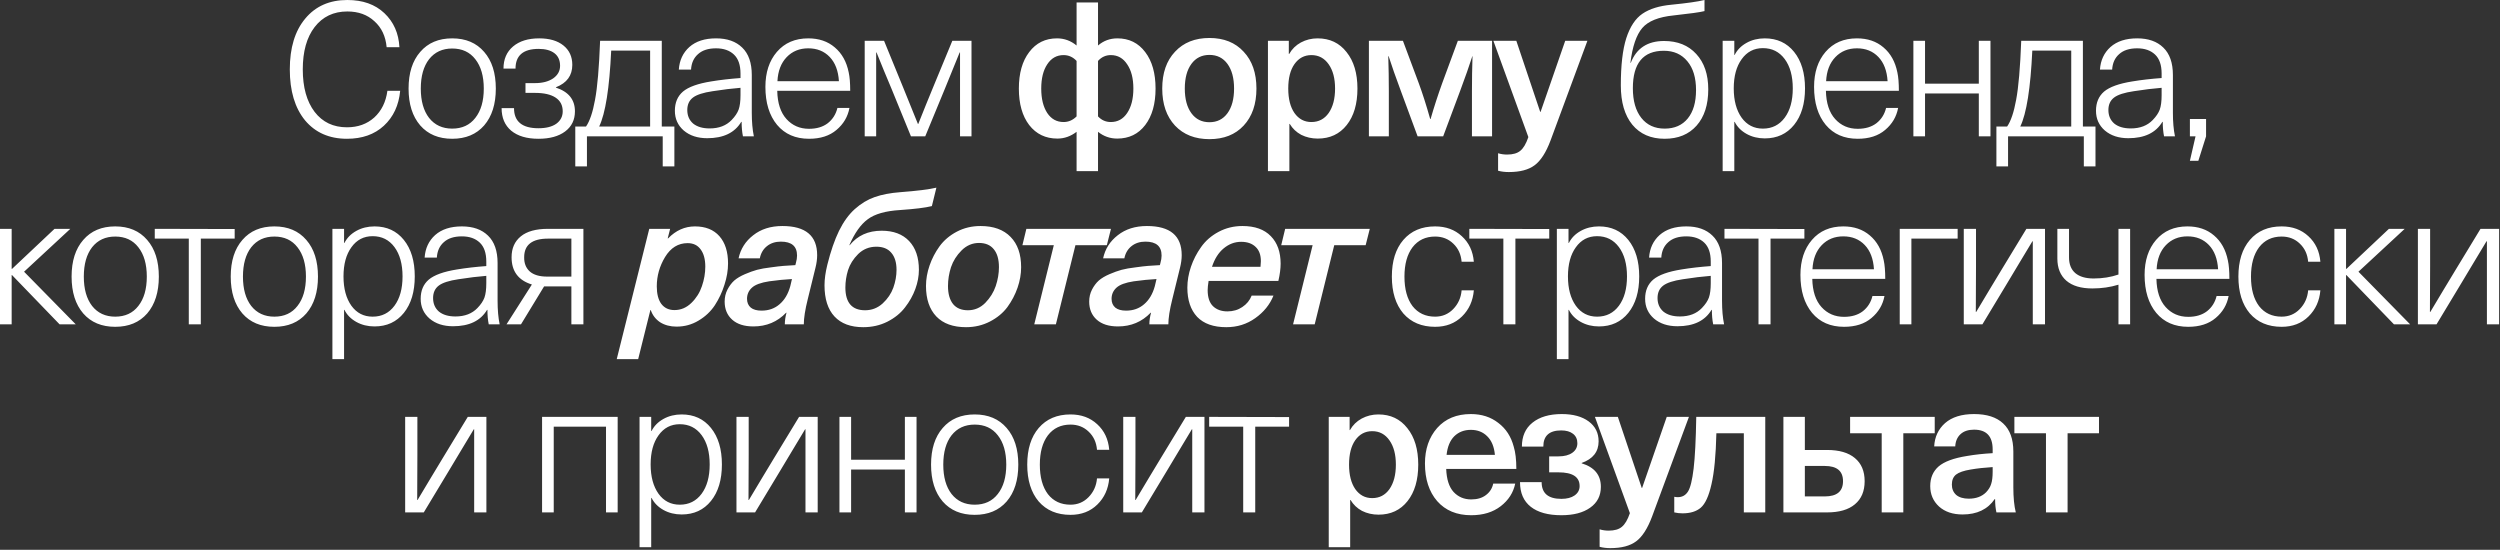 <?xml version="1.0" encoding="UTF-8"?> <svg xmlns="http://www.w3.org/2000/svg" width="1396" height="307" viewBox="0 0 1396 307" fill="none"><rect x="0" y="0" width="1396" height="307" fill="#333333" stroke="none"/><path d="M193.956 -2.5034e-06C202.566 -2.5034e-06 209.461 2.45 214.641 7.35C219.821 12.25 222.621 18.585 223.041 26.355H215.901C215.341 20.265 213.066 15.435 209.076 11.865C205.156 8.225 200.116 6.405 193.956 6.405C186.256 6.405 180.166 9.31 175.686 15.12C171.276 20.86 169.071 28.735 169.071 38.745C169.071 48.755 171.276 56.665 175.686 62.475C180.096 68.215 186.116 71.085 193.746 71.085C199.836 71.085 204.911 69.265 208.971 65.625C213.031 61.915 215.481 56.945 216.321 50.715H223.461C222.691 58.835 219.646 65.345 214.326 70.245C209.076 75.075 202.216 77.49 193.746 77.49C183.876 77.49 176.071 74.06 170.331 67.2C164.661 60.27 161.826 50.785 161.826 38.745C161.826 26.705 164.696 17.255 170.436 10.395C176.176 3.465 184.016 -2.5034e-06 193.956 -2.5034e-06ZM234.656 28.98C238.996 23.94 244.946 21.42 252.506 21.42C260.066 21.42 266.016 23.94 270.356 28.98C274.696 33.95 276.866 40.775 276.866 49.455C276.866 58.135 274.696 64.995 270.356 70.035C266.016 75.005 260.066 77.49 252.506 77.49C244.946 77.49 238.996 75.005 234.656 70.035C230.316 64.995 228.146 58.135 228.146 49.455C228.146 40.775 230.316 33.95 234.656 28.98ZM252.506 27.09C247.046 27.09 242.741 29.085 239.591 33.075C236.511 37.065 234.971 42.525 234.971 49.455C234.971 56.385 236.511 61.845 239.591 65.835C242.741 69.825 247.046 71.82 252.506 71.82C258.036 71.82 262.341 69.825 265.421 65.835C268.571 61.845 270.146 56.385 270.146 49.455C270.146 42.525 268.571 37.065 265.421 33.075C262.341 29.085 258.036 27.09 252.506 27.09ZM301.095 21.42C306.835 21.42 311.35 22.75 314.64 25.41C317.93 28.07 319.575 31.675 319.575 36.225C319.575 42.175 316.53 46.34 310.44 48.72V48.93C317.51 51.24 321.045 55.65 321.045 62.16C321.045 66.92 319.225 70.665 315.585 73.395C311.945 76.125 306.975 77.49 300.675 77.49C294.165 77.49 289.09 75.985 285.45 72.975C281.88 69.965 280.095 65.765 280.095 60.375H287.025C287.025 67.865 291.575 71.61 300.675 71.61C304.945 71.61 308.27 70.77 310.65 69.09C313.03 67.34 314.22 65.03 314.22 62.16C314.22 58.8 312.89 56.245 310.23 54.495C307.57 52.745 303.755 51.87 298.785 51.87H293.43V46.41H298.785C302.915 46.41 306.275 45.535 308.865 43.785C311.455 41.965 312.75 39.62 312.75 36.75C312.75 33.67 311.7 31.325 309.6 29.715C307.5 28.105 304.56 27.3 300.78 27.3C292.17 27.3 287.865 30.975 287.865 38.325H281.145C281.145 33.075 282.93 28.945 286.5 25.935C290.07 22.925 294.935 21.42 301.095 21.42ZM369.537 70.665H376.572V92.925H370.062V76.125H327.747V92.925H321.237V70.665H327.222C329.322 67.655 331.002 62.685 332.262 55.755C333.592 48.755 334.537 37.765 335.097 22.785H369.537V70.665ZM363.027 70.665V28.245H341.292C340.312 49.245 338.072 63.385 334.572 70.665H363.027ZM399.846 21.42C406.076 21.42 410.941 23.135 414.441 26.565C418.011 29.995 419.796 35.105 419.796 41.895V63C419.796 68.04 420.181 72.415 420.951 76.125H414.861C414.371 73.745 414.126 71.05 414.126 68.04H413.916C410.276 74.13 403.941 77.175 394.911 77.175C389.521 77.175 385.146 75.74 381.786 72.87C378.496 70 376.851 66.325 376.851 61.845C376.851 57.295 378.356 53.725 381.366 51.135C384.446 48.545 389.696 46.655 397.116 45.465C402.226 44.625 407.686 43.995 413.496 43.575V41.055C413.496 36.295 412.271 32.76 409.821 30.45C407.371 28.14 404.046 26.985 399.846 26.985C395.506 26.985 392.146 28.07 389.766 30.24C387.386 32.34 386.091 35.21 385.881 38.85H379.056C379.406 33.67 381.366 29.47 384.936 26.25C388.576 23.03 393.546 21.42 399.846 21.42ZM413.496 53.13V49.035C408.946 49.385 403.766 50.015 397.956 50.925C392.706 51.695 389.031 52.885 386.931 54.495C384.831 56.105 383.781 58.415 383.781 61.425C383.781 64.575 384.866 67.095 387.036 68.985C389.276 70.805 392.356 71.715 396.276 71.715C401.456 71.715 405.551 70.14 408.561 66.99C410.451 65.03 411.746 63.105 412.446 61.215C413.146 59.255 413.496 56.56 413.496 53.13ZM451.76 71.925C456.03 71.925 459.53 70.875 462.26 68.775C464.99 66.605 466.775 63.77 467.615 60.27H474.335C473.425 65.17 471.01 69.265 467.09 72.555C463.24 75.845 458.13 77.49 451.76 77.49C444.2 77.49 438.25 74.9 433.91 69.72C429.57 64.47 427.4 57.4 427.4 48.51C427.4 40.46 429.535 33.95 433.805 28.98C438.145 23.94 443.99 21.42 451.34 21.42C457.29 21.42 462.225 23.1 466.145 26.46C470.135 29.82 472.725 34.475 473.915 40.425C474.475 42.945 474.755 46.375 474.755 50.715H434.015C434.155 57.575 435.87 62.825 439.16 66.465C442.45 70.105 446.65 71.925 451.76 71.925ZM463.31 31.815C460.23 28.595 456.24 26.985 451.34 26.985C446.44 26.985 442.415 28.63 439.265 31.92C436.115 35.21 434.4 39.69 434.12 45.36H468.455C468.105 39.55 466.39 35.035 463.31 31.815ZM542.486 22.785V76.125H536.081V29.295H535.871C534.751 32.095 531.986 38.885 527.576 49.665L516.656 76.125H508.676L497.861 49.665C494.921 42.735 492.121 35.945 489.461 29.295H489.251V76.125H482.846V22.785H493.661L504.056 48.195C505.946 52.745 508.781 59.745 512.561 69.195H512.771C513.681 66.885 515.081 63.385 516.971 58.695C518.931 53.935 520.366 50.435 521.276 48.195L531.776 22.785H542.486ZM601.165 1.365H613.135V25.41C616.215 22.75 619.82 21.42 623.95 21.42C630.46 21.42 635.64 23.975 639.49 29.085C643.34 34.125 645.265 40.915 645.265 49.455C645.265 57.995 643.34 64.785 639.49 69.825C635.64 74.865 630.425 77.385 623.845 77.385C619.855 77.385 616.285 76.125 613.135 73.605V95.55H601.165V73.605C597.875 76.125 594.305 77.385 590.455 77.385C583.875 77.385 578.625 74.865 574.705 69.825C570.855 64.785 568.93 57.995 568.93 49.455C568.93 40.915 570.855 34.125 574.705 29.085C578.555 23.975 583.735 21.42 590.245 21.42C594.305 21.42 597.945 22.75 601.165 25.41V1.365ZM593.92 30.765C590.07 30.765 587.025 32.48 584.785 35.91C582.545 39.27 581.425 43.785 581.425 49.455C581.425 55.125 582.545 59.675 584.785 63.105C587.025 66.465 590.07 68.145 593.92 68.145C596.65 68.145 599.065 67.095 601.165 64.995V34.02C599.135 31.85 596.72 30.765 593.92 30.765ZM620.275 30.765C617.475 30.765 615.095 31.85 613.135 34.02V64.995C615.095 67.095 617.475 68.145 620.275 68.145C624.125 68.145 627.17 66.465 629.41 63.105C631.72 59.675 632.875 55.125 632.875 49.455C632.875 43.785 631.72 39.27 629.41 35.91C627.17 32.48 624.125 30.765 620.275 30.765ZM656.132 28.875C660.892 23.765 667.297 21.21 675.347 21.21C683.397 21.21 689.767 23.765 694.457 28.875C699.217 33.915 701.597 40.775 701.597 49.455C701.597 58.135 699.217 65.03 694.457 70.14C689.767 75.18 683.397 77.7 675.347 77.7C667.297 77.7 660.892 75.18 656.132 70.14C651.372 65.03 648.992 58.135 648.992 49.455C648.992 40.775 651.372 33.915 656.132 28.875ZM685.427 35.7C682.977 32.34 679.617 30.66 675.347 30.66C671.077 30.66 667.717 32.34 665.267 35.7C662.817 39.06 661.592 43.645 661.592 49.455C661.592 55.265 662.817 59.85 665.267 63.21C667.717 66.57 671.077 68.25 675.347 68.25C679.617 68.25 682.977 66.57 685.427 63.21C687.877 59.85 689.102 55.265 689.102 49.455C689.102 43.645 687.877 39.06 685.427 35.7ZM735.738 21.42C742.528 21.42 747.918 23.975 751.908 29.085C755.968 34.125 757.998 40.915 757.998 49.455C757.998 57.995 756.003 64.785 752.013 69.825C748.023 74.865 742.633 77.385 735.843 77.385C732.483 77.385 729.403 76.685 726.603 75.285C723.873 73.815 721.738 71.785 720.198 69.195H719.988V95.55H708.018V22.785H719.673V30.135H719.883C721.423 27.405 723.593 25.27 726.393 23.73C729.263 22.19 732.378 21.42 735.738 21.42ZM732.273 30.765C728.353 30.765 725.203 32.445 722.823 35.805C720.513 39.095 719.358 43.645 719.358 49.455C719.358 55.195 720.513 59.745 722.823 63.105C725.203 66.465 728.353 68.145 732.273 68.145C736.333 68.145 739.553 66.465 741.933 63.105C744.313 59.675 745.503 55.125 745.503 49.455C745.503 43.785 744.313 39.27 741.933 35.91C739.553 32.48 736.333 30.765 732.273 30.765ZM833.169 22.785V76.125H821.934V50.925C821.934 44.415 822.039 37.905 822.249 31.395H822.144C820.464 36.645 818.189 43.12 815.319 50.82L805.869 76.125H791.589L782.244 50.82C779.374 43.12 777.099 36.645 775.419 31.395H775.209C775.419 37.905 775.524 44.415 775.524 50.925V76.125H764.394V22.785H783.399L792.219 46.41C794.319 52.08 796.454 58.765 798.624 66.465H798.834C800.794 59.675 802.964 52.99 805.344 46.41L814.059 22.785H833.169ZM874.016 22.785H886.406L865.826 78.435C863.306 85.155 860.331 89.775 856.901 92.295C853.541 94.815 848.746 96.075 842.516 96.075C840.346 96.075 838.351 95.83 836.531 95.34V85.575C838.141 86.065 839.821 86.31 841.571 86.31C844.791 86.31 847.241 85.61 848.921 84.21C850.671 82.81 852.176 80.255 853.436 76.545L833.906 22.785H846.716L860.051 62.475H860.261L874.016 22.785ZM951.794 -2.5034e-06V6.195C949.344 6.825 943.604 7.63 934.574 8.61C926.174 9.45 920.329 11.795 917.039 15.645C913.749 19.495 911.544 25.97 910.424 35.07H910.634C913.784 26.95 919.979 22.89 929.219 22.89C936.779 22.89 942.764 25.305 947.174 30.135C951.654 34.965 953.894 41.545 953.894 49.875C953.894 58.485 951.724 65.24 947.384 70.14C943.044 75.04 937.094 77.49 929.534 77.49C921.834 77.49 915.814 74.865 911.474 69.615C907.204 64.365 905.069 57.05 905.069 47.67C905.069 36.47 906.084 27.685 908.114 21.315C910.214 14.875 913.224 10.325 917.144 7.665C921.134 4.935 926.559 3.255 933.419 2.625C941.959 1.785 948.084 0.91 951.794 -2.5034e-06ZM929.114 28.35C917.564 28.35 911.789 35.315 911.789 49.245C911.789 56.315 913.364 61.845 916.514 65.835C919.664 69.825 924.004 71.82 929.534 71.82C935.064 71.82 939.369 69.93 942.449 66.15C945.529 62.37 947.069 57.085 947.069 50.295C947.069 43.435 945.459 38.08 942.239 34.23C939.019 30.31 934.644 28.35 929.114 28.35ZM985.449 21.42C992.309 21.42 997.769 23.94 1001.83 28.98C1005.89 34.02 1007.92 40.81 1007.92 49.35C1007.92 57.89 1005.89 64.68 1001.83 69.72C997.769 74.76 992.309 77.28 985.449 77.28C981.669 77.28 978.274 76.44 975.264 74.76C972.254 73.08 970.049 70.84 968.649 68.04H968.439V95.55H961.929V22.785H968.439V30.66H968.649C970.049 27.86 972.254 25.62 975.264 23.94C978.274 22.26 981.669 21.42 985.449 21.42ZM984.399 26.88C979.429 26.88 975.474 28.945 972.534 33.075C969.594 37.135 968.124 42.56 968.124 49.35C968.124 56.14 969.594 61.6 972.534 65.73C975.474 69.79 979.429 71.82 984.399 71.82C989.509 71.82 993.569 69.79 996.579 65.73C999.589 61.67 1001.09 56.21 1001.09 49.35C1001.09 42.49 999.589 37.03 996.579 32.97C993.569 28.91 989.509 26.88 984.399 26.88ZM1037.34 71.925C1041.61 71.925 1045.11 70.875 1047.84 68.775C1050.57 66.605 1052.35 63.77 1053.19 60.27H1059.91C1059 65.17 1056.59 69.265 1052.67 72.555C1048.82 75.845 1043.71 77.49 1037.34 77.49C1029.78 77.49 1023.83 74.9 1019.49 69.72C1015.15 64.47 1012.98 57.4 1012.98 48.51C1012.98 40.46 1015.11 33.95 1019.38 28.98C1023.72 23.94 1029.57 21.42 1036.92 21.42C1042.87 21.42 1047.8 23.1 1051.72 26.46C1055.71 29.82 1058.3 34.475 1059.49 40.425C1060.05 42.945 1060.33 46.375 1060.33 50.715H1019.59C1019.73 57.575 1021.45 62.825 1024.74 66.465C1028.03 70.105 1032.23 71.925 1037.34 71.925ZM1048.89 31.815C1045.81 28.595 1041.82 26.985 1036.92 26.985C1032.02 26.985 1027.99 28.63 1024.84 31.92C1021.69 35.21 1019.98 39.69 1019.7 45.36H1054.03C1053.68 39.55 1051.97 35.035 1048.89 31.815ZM1111.48 22.785V76.125H1104.97V52.185H1074.94V76.125H1068.43V22.785H1074.94V46.725H1104.97V22.785H1111.48ZM1163.09 70.665H1170.12V92.925H1163.61V76.125H1121.3V92.925H1114.79V70.665H1120.77C1122.87 67.655 1124.55 62.685 1125.81 55.755C1127.14 48.755 1128.09 37.765 1128.65 22.785H1163.09V70.665ZM1156.58 70.665V28.245H1134.84C1133.86 49.245 1131.62 63.385 1128.12 70.665H1156.58ZM1193.4 21.42C1199.63 21.42 1204.49 23.135 1207.99 26.565C1211.56 29.995 1213.35 35.105 1213.35 41.895V63C1213.35 68.04 1213.73 72.415 1214.5 76.125H1208.41C1207.92 73.745 1207.68 71.05 1207.68 68.04H1207.47C1203.83 74.13 1197.49 77.175 1188.46 77.175C1183.07 77.175 1178.7 75.74 1175.34 72.87C1172.05 70 1170.4 66.325 1170.4 61.845C1170.4 57.295 1171.91 53.725 1174.92 51.135C1178 48.545 1183.25 46.655 1190.67 45.465C1195.78 44.625 1201.24 43.995 1207.05 43.575V41.055C1207.05 36.295 1205.82 32.76 1203.37 30.45C1200.92 28.14 1197.6 26.985 1193.4 26.985C1189.06 26.985 1185.7 28.07 1183.32 30.24C1180.94 32.34 1179.64 35.21 1179.43 38.85H1172.61C1172.96 33.67 1174.92 29.47 1178.49 26.25C1182.13 23.03 1187.1 21.42 1193.4 21.42ZM1207.05 53.13V49.035C1202.5 49.385 1197.32 50.015 1191.51 50.925C1186.26 51.695 1182.58 52.885 1180.48 54.495C1178.38 56.105 1177.33 58.415 1177.33 61.425C1177.33 64.575 1178.42 67.095 1180.59 68.985C1182.83 70.805 1185.91 71.715 1189.83 71.715C1195.01 71.715 1199.1 70.14 1202.11 66.99C1204 65.03 1205.3 63.105 1206 61.215C1206.7 59.255 1207.05 56.56 1207.05 53.13ZM1231.87 66.465V76.125L1227.56 89.775H1222.84L1225.99 76.125H1222.84V66.465H1231.87ZM13.44 151.725L42.315 181.125H33.285L6.72 153.615H6.51V181.125H0V127.785H6.51V150.15H6.72L30.45 127.785H39.27L13.44 151.725ZM46.486 133.98C50.826 128.94 56.776 126.42 64.336 126.42C71.896 126.42 77.846 128.94 82.186 133.98C86.526 138.95 88.696 145.775 88.696 154.455C88.696 163.135 86.526 169.995 82.186 175.035C77.846 180.005 71.896 182.49 64.336 182.49C56.776 182.49 50.826 180.005 46.486 175.035C42.146 169.995 39.976 163.135 39.976 154.455C39.976 145.775 42.146 138.95 46.486 133.98ZM64.336 132.09C58.876 132.09 54.571 134.085 51.421 138.075C48.341 142.065 46.801 147.525 46.801 154.455C46.801 161.385 48.341 166.845 51.421 170.835C54.571 174.825 58.876 176.82 64.336 176.82C69.866 176.82 74.171 174.825 77.251 170.835C80.401 166.845 81.976 161.385 81.976 154.455C81.976 147.525 80.401 142.065 77.251 138.075C74.171 134.085 69.866 132.09 64.336 132.09ZM131.043 127.89V133.245H112.143V181.125H105.423V133.245H86.418V127.785L131.043 127.89ZM135.347 133.98C139.687 128.94 145.637 126.42 153.197 126.42C160.757 126.42 166.707 128.94 171.047 133.98C175.387 138.95 177.557 145.775 177.557 154.455C177.557 163.135 175.387 169.995 171.047 175.035C166.707 180.005 160.757 182.49 153.197 182.49C145.637 182.49 139.687 180.005 135.347 175.035C131.007 169.995 128.837 163.135 128.837 154.455C128.837 145.775 131.007 138.95 135.347 133.98ZM153.197 132.09C147.737 132.09 143.432 134.085 140.282 138.075C137.202 142.065 135.662 147.525 135.662 154.455C135.662 161.385 137.202 166.845 140.282 170.835C143.432 174.825 147.737 176.82 153.197 176.82C158.727 176.82 163.032 174.825 166.112 170.835C169.262 166.845 170.837 161.385 170.837 154.455C170.837 147.525 169.262 142.065 166.112 138.075C163.032 134.085 158.727 132.09 153.197 132.09ZM209.136 126.42C215.996 126.42 221.456 128.94 225.516 133.98C229.576 139.02 231.606 145.81 231.606 154.35C231.606 162.89 229.576 169.68 225.516 174.72C221.456 179.76 215.996 182.28 209.136 182.28C205.356 182.28 201.961 181.44 198.951 179.76C195.941 178.08 193.736 175.84 192.336 173.04H192.126V200.55H185.616V127.785H192.126V135.66H192.336C193.736 132.86 195.941 130.62 198.951 128.94C201.961 127.26 205.356 126.42 209.136 126.42ZM208.086 131.88C203.116 131.88 199.161 133.945 196.221 138.075C193.281 142.135 191.811 147.56 191.811 154.35C191.811 161.14 193.281 166.6 196.221 170.73C199.161 174.79 203.116 176.82 208.086 176.82C213.196 176.82 217.256 174.79 220.266 170.73C223.276 166.67 224.781 161.21 224.781 154.35C224.781 147.49 223.276 142.03 220.266 137.97C217.256 133.91 213.196 131.88 208.086 131.88ZM257.901 126.42C264.131 126.42 268.996 128.135 272.496 131.565C276.066 134.995 277.851 140.105 277.851 146.895V168C277.851 173.04 278.236 177.415 279.006 181.125H272.916C272.426 178.745 272.181 176.05 272.181 173.04H271.971C268.331 179.13 261.996 182.175 252.966 182.175C247.576 182.175 243.201 180.74 239.841 177.87C236.551 175 234.906 171.325 234.906 166.845C234.906 162.295 236.411 158.725 239.421 156.135C242.501 153.545 247.751 151.655 255.171 150.465C260.281 149.625 265.741 148.995 271.551 148.575V146.055C271.551 141.295 270.326 137.76 267.876 135.45C265.426 133.14 262.101 131.985 257.901 131.985C253.561 131.985 250.201 133.07 247.821 135.24C245.441 137.34 244.146 140.21 243.936 143.85H237.111C237.461 138.67 239.421 134.47 242.991 131.25C246.631 128.03 251.601 126.42 257.901 126.42ZM271.551 158.13V154.035C267.001 154.385 261.821 155.015 256.011 155.925C250.761 156.695 247.086 157.885 244.986 159.495C242.886 161.105 241.836 163.415 241.836 166.425C241.836 169.575 242.921 172.095 245.091 173.985C247.331 175.805 250.411 176.715 254.331 176.715C259.511 176.715 263.606 175.14 266.616 171.99C268.506 170.03 269.801 168.105 270.501 166.215C271.201 164.255 271.551 161.56 271.551 158.13ZM305.93 127.785H325.775V181.125H319.055V159.915H303.83L290.915 181.125H282.83L297.005 158.865C289.445 156.555 285.665 151.48 285.665 143.64C285.665 138.67 287.38 134.785 290.81 131.985C294.24 129.185 299.28 127.785 305.93 127.785ZM319.055 154.455V133.245H306.035C297.145 133.245 292.7 136.71 292.7 143.64C292.63 146.93 293.645 149.555 295.745 151.515C297.915 153.475 301.17 154.455 305.51 154.455H319.055ZM388.062 126.42C393.942 126.42 398.492 128.24 401.712 131.88C404.932 135.52 406.542 140.595 406.542 147.105C406.542 150.955 405.877 154.91 404.547 158.97C403.287 163.03 401.502 166.845 399.192 170.415C396.882 173.915 393.837 176.785 390.057 179.025C386.347 181.265 382.252 182.385 377.772 182.385C374.272 182.385 371.227 181.58 368.637 179.97C366.117 178.29 364.367 176.015 363.387 173.145H363.177L356.352 200.55H344.382L362.547 127.785H374.202L372.837 133.14H373.047C377.387 128.66 382.392 126.42 388.062 126.42ZM383.967 135.765C378.717 135.765 374.517 138.355 371.367 143.535C368.287 148.645 366.747 154.105 366.747 159.915C366.747 164.115 367.587 167.37 369.267 169.68C371.017 171.99 373.467 173.145 376.617 173.145C380.187 173.145 383.337 171.815 386.067 169.155C388.797 166.495 390.757 163.38 391.947 159.81C393.207 156.17 393.837 152.53 393.837 148.89C393.837 144.76 392.962 141.54 391.212 139.23C389.532 136.92 387.117 135.765 383.967 135.765ZM436.878 126.21C449.828 126.21 456.303 131.635 456.303 142.485C456.303 144.655 455.988 147 455.358 149.52L451.053 167.055C449.583 172.935 448.848 177.625 448.848 181.125H438.243C438.243 179.025 438.558 176.855 439.188 174.615H438.978C434.078 179.725 427.988 182.28 420.708 182.28C415.598 182.28 411.643 181.02 408.843 178.5C406.043 175.98 404.643 172.62 404.643 168.42C404.643 165.97 405.168 163.73 406.218 161.7C407.268 159.67 408.528 157.99 409.998 156.66C411.538 155.33 413.533 154.14 415.983 153.09C418.433 152.04 420.673 151.235 422.703 150.675C424.803 150.115 427.358 149.66 430.368 149.31C433.378 148.89 435.758 148.61 437.508 148.47C439.328 148.33 441.533 148.19 444.123 148.05L444.438 146.79C444.858 145.32 445.068 143.955 445.068 142.695C445.068 137.515 442.058 134.925 436.038 134.925C432.958 134.925 430.368 135.765 428.268 137.445C426.168 139.125 424.838 141.4 424.278 144.27H412.413C413.533 139.02 416.263 134.715 420.603 131.355C424.943 127.925 430.368 126.21 436.878 126.21ZM441.288 159.81L442.233 155.82C438.313 156.03 434.078 156.45 429.528 157.08C424.908 157.78 421.688 158.97 419.868 160.65C418.048 162.33 417.138 164.395 417.138 166.845C417.138 168.945 417.838 170.59 419.238 171.78C420.638 172.9 422.633 173.46 425.223 173.46C429.213 173.46 432.573 172.27 435.303 169.89C438.103 167.51 440.098 164.15 441.288 159.81ZM522.88 104.79L520.36 115.08C516.72 115.99 510.805 116.725 502.615 117.285C494.495 117.775 488.475 119.49 484.555 122.43C480.635 125.3 477.205 130.13 474.265 136.92H474.475C478.815 131.53 484.765 128.835 492.325 128.835C498.905 128.835 504.015 130.76 507.655 134.61C511.295 138.46 513.115 143.815 513.115 150.675C513.115 154.175 512.45 157.745 511.12 161.385C509.79 165.025 507.865 168.455 505.345 171.675C502.895 174.895 499.605 177.555 495.475 179.655C491.415 181.685 486.935 182.7 482.035 182.7C475.035 182.7 469.68 180.705 465.97 176.715C462.26 172.725 460.405 166.915 460.405 159.285C460.405 155.925 460.93 152.11 461.98 147.84C463.87 140.28 466.04 133.98 468.49 128.94C471.01 123.83 473.95 119.77 477.31 116.76C480.74 113.68 484.45 111.44 488.44 110.04C492.43 108.64 497.19 107.73 502.72 107.31C512.03 106.61 518.75 105.77 522.88 104.79ZM489.385 137.76C485.395 137.76 482 139.125 479.2 141.855C476.47 144.585 474.58 147.595 473.53 150.885C472.55 154.105 472.06 157.325 472.06 160.545C472.06 169.015 475.735 173.25 483.085 173.25C486.795 173.25 490.05 171.99 492.85 169.47C495.65 166.88 497.645 163.94 498.835 160.65C500.025 157.29 500.62 153.965 500.62 150.675C500.62 146.545 499.64 143.36 497.68 141.12C495.79 138.88 493.025 137.76 489.385 137.76ZM547.521 126.21C554.801 126.21 560.401 128.24 564.321 132.3C568.241 136.29 570.201 141.925 570.201 149.205C570.201 152.985 569.536 156.8 568.206 160.65C566.876 164.5 564.986 168.105 562.536 171.465C560.086 174.755 556.831 177.45 552.771 179.55C548.711 181.65 544.266 182.7 539.436 182.7C532.226 182.7 526.696 180.705 522.846 176.715C518.996 172.655 517.071 166.985 517.071 159.705C517.071 155.925 517.736 152.11 519.066 148.26C520.396 144.41 522.251 140.84 524.631 137.55C527.081 134.19 530.301 131.46 534.291 129.36C538.281 127.26 542.691 126.21 547.521 126.21ZM546.681 135.66C542.971 135.66 539.716 137.06 536.916 139.86C534.186 142.59 532.226 145.705 531.036 149.205C529.916 152.705 529.356 156.205 529.356 159.705C529.356 164.045 530.301 167.405 532.191 169.785C534.081 172.095 536.846 173.25 540.486 173.25C544.196 173.25 547.416 171.885 550.146 169.155C552.876 166.355 554.836 163.205 556.026 159.705C557.216 156.135 557.811 152.635 557.811 149.205C557.811 144.865 556.866 141.54 554.976 139.23C553.086 136.85 550.321 135.66 546.681 135.66ZM620.368 127.785L618.058 136.92H600.523L589.603 181.125H577.528L588.448 136.92H570.913L573.118 127.785H620.368ZM640.439 126.21C653.389 126.21 659.864 131.635 659.864 142.485C659.864 144.655 659.549 147 658.919 149.52L654.614 167.055C653.144 172.935 652.409 177.625 652.409 181.125H641.804C641.804 179.025 642.119 176.855 642.749 174.615H642.539C637.639 179.725 631.549 182.28 624.269 182.28C619.159 182.28 615.204 181.02 612.404 178.5C609.604 175.98 608.204 172.62 608.204 168.42C608.204 165.97 608.729 163.73 609.779 161.7C610.829 159.67 612.089 157.99 613.559 156.66C615.099 155.33 617.094 154.14 619.544 153.09C621.994 152.04 624.234 151.235 626.264 150.675C628.364 150.115 630.919 149.66 633.929 149.31C636.939 148.89 639.319 148.61 641.069 148.47C642.889 148.33 645.094 148.19 647.684 148.05L647.999 146.79C648.419 145.32 648.629 143.955 648.629 142.695C648.629 137.515 645.619 134.925 639.599 134.925C636.519 134.925 633.929 135.765 631.829 137.445C629.729 139.125 628.399 141.4 627.839 144.27H615.974C617.094 139.02 619.824 134.715 624.164 131.355C628.504 127.925 633.929 126.21 640.439 126.21ZM644.849 159.81L645.794 155.82C641.874 156.03 637.639 156.45 633.089 157.08C628.469 157.78 625.249 158.97 623.429 160.65C621.609 162.33 620.699 164.395 620.699 166.845C620.699 168.945 621.399 170.59 622.799 171.78C624.199 172.9 626.194 173.46 628.784 173.46C632.774 173.46 636.134 172.27 638.864 169.89C641.664 167.51 643.659 164.15 644.849 159.81ZM713.84 156.87H674.885C674.535 158.97 674.36 160.685 674.36 162.015C674.36 166.005 675.34 168.98 677.3 170.94C679.33 172.9 682.025 173.88 685.385 173.88C688.535 173.88 691.3 173.075 693.68 171.465C696.13 169.855 697.88 167.72 698.93 165.06H711.11C709.08 170.1 705.685 174.3 700.925 177.66C696.235 181.02 690.845 182.7 684.755 182.7C677.615 182.7 672.19 180.775 668.48 176.925C664.84 173.005 663.02 167.58 663.02 160.65C663.02 156.8 663.685 152.915 665.015 148.995C666.345 145.075 668.235 141.4 670.685 137.97C673.135 134.47 676.39 131.635 680.45 129.465C684.51 127.295 688.955 126.21 693.785 126.21C700.715 126.21 706 128.1 709.64 131.88C713.28 135.59 715.1 140.7 715.1 147.21C715.1 150.01 714.68 153.23 713.84 156.87ZM693.05 135.03C689.48 135.03 686.225 136.255 683.285 138.705C680.415 141.085 678.245 144.515 676.775 148.995H703.865C704.005 147.455 704.075 146.405 704.075 145.845C704.075 142.345 703.095 139.685 701.135 137.865C699.175 135.975 696.48 135.03 693.05 135.03ZM764.887 127.785L762.577 136.92H745.042L734.122 181.125H722.047L732.967 136.92H715.432L717.637 127.785H764.887ZM801.362 126.42C807.382 126.42 812.352 128.24 816.272 131.88C820.262 135.52 822.502 140.28 822.992 146.16H816.167C815.817 142.03 814.277 138.67 811.547 136.08C808.817 133.42 805.422 132.09 801.362 132.09C796.042 132.09 791.842 134.085 788.762 138.075C785.752 142.065 784.247 147.525 784.247 154.455C784.247 161.455 785.752 166.95 788.762 170.94C791.842 174.86 796.042 176.82 801.362 176.82C805.352 176.82 808.712 175.42 811.442 172.62C814.242 169.75 815.817 166.25 816.167 162.12H822.992C822.502 168 820.297 172.865 816.377 176.715C812.457 180.565 807.452 182.49 801.362 182.49C793.872 182.49 787.957 180.005 783.617 175.035C779.347 169.995 777.212 163.135 777.212 154.455C777.212 145.775 779.347 138.95 783.617 133.98C787.957 128.94 793.872 126.42 801.362 126.42ZM865.099 127.89V133.245H846.199V181.125H839.479V133.245H820.474V127.785L865.099 127.89ZM892.867 126.42C899.727 126.42 905.187 128.94 909.247 133.98C913.307 139.02 915.337 145.81 915.337 154.35C915.337 162.89 913.307 169.68 909.247 174.72C905.187 179.76 899.727 182.28 892.867 182.28C889.087 182.28 885.692 181.44 882.682 179.76C879.672 178.08 877.467 175.84 876.067 173.04H875.857V200.55H869.347V127.785H875.857V135.66H876.067C877.467 132.86 879.672 130.62 882.682 128.94C885.692 127.26 889.087 126.42 892.867 126.42ZM891.817 131.88C886.847 131.88 882.892 133.945 879.952 138.075C877.012 142.135 875.542 147.56 875.542 154.35C875.542 161.14 877.012 166.6 879.952 170.73C882.892 174.79 886.847 176.82 891.817 176.82C896.927 176.82 900.987 174.79 903.997 170.73C907.007 166.67 908.512 161.21 908.512 154.35C908.512 147.49 907.007 142.03 903.997 137.97C900.987 133.91 896.927 131.88 891.817 131.88ZM941.632 126.42C947.862 126.42 952.727 128.135 956.227 131.565C959.797 134.995 961.582 140.105 961.582 146.895V168C961.582 173.04 961.967 177.415 962.737 181.125H956.647C956.157 178.745 955.912 176.05 955.912 173.04H955.702C952.062 179.13 945.727 182.175 936.697 182.175C931.307 182.175 926.932 180.74 923.572 177.87C920.282 175 918.637 171.325 918.637 166.845C918.637 162.295 920.142 158.725 923.152 156.135C926.232 153.545 931.482 151.655 938.902 150.465C944.012 149.625 949.472 148.995 955.282 148.575V146.055C955.282 141.295 954.057 137.76 951.607 135.45C949.157 133.14 945.832 131.985 941.632 131.985C937.292 131.985 933.932 133.07 931.552 135.24C929.172 137.34 927.877 140.21 927.667 143.85H920.842C921.192 138.67 923.152 134.47 926.722 131.25C930.362 128.03 935.332 126.42 941.632 126.42ZM955.282 158.13V154.035C950.732 154.385 945.552 155.015 939.742 155.925C934.492 156.695 930.817 157.885 928.717 159.495C926.617 161.105 925.567 163.415 925.567 166.425C925.567 169.575 926.652 172.095 928.822 173.985C931.062 175.805 934.142 176.715 938.062 176.715C943.242 176.715 947.337 175.14 950.347 171.99C952.237 170.03 953.532 168.105 954.232 166.215C954.932 164.255 955.282 161.56 955.282 158.13ZM1007.57 127.89V133.245H988.667V181.125H981.947V133.245H962.942V127.785L1007.57 127.89ZM1029.72 176.925C1033.99 176.925 1037.49 175.875 1040.22 173.775C1042.95 171.605 1044.74 168.77 1045.58 165.27H1052.3C1051.39 170.17 1048.97 174.265 1045.05 177.555C1041.2 180.845 1036.09 182.49 1029.72 182.49C1022.16 182.49 1016.21 179.9 1011.87 174.72C1007.53 169.47 1005.36 162.4 1005.36 153.51C1005.36 145.46 1007.5 138.95 1011.77 133.98C1016.11 128.94 1021.95 126.42 1029.3 126.42C1035.25 126.42 1040.19 128.1 1044.11 131.46C1048.1 134.82 1050.69 139.475 1051.88 145.425C1052.44 147.945 1052.72 151.375 1052.72 155.715H1011.98C1012.12 162.575 1013.83 167.825 1017.12 171.465C1020.41 175.105 1024.61 176.925 1029.72 176.925ZM1041.27 136.815C1038.19 133.595 1034.2 131.985 1029.3 131.985C1024.4 131.985 1020.38 133.63 1017.23 136.92C1014.08 140.21 1012.36 144.69 1012.08 150.36H1046.42C1046.07 144.55 1044.35 140.035 1041.27 136.815ZM1093.15 127.785V133.245H1067.32V181.125H1060.81V127.785H1093.15ZM1141.93 127.785V181.125H1135.11V134.715H1134.9C1133.22 137.585 1130.73 141.715 1127.44 147.105C1124.22 152.425 1122.02 156.1 1120.83 158.13L1106.97 181.125H1096.57V127.785H1103.4V148.68C1103.4 160.02 1103.36 168.525 1103.29 174.195H1103.5C1105.18 171.325 1107.63 167.23 1110.85 161.91C1114.14 156.52 1116.38 152.81 1117.57 150.78L1131.54 127.785H1141.93ZM1189.46 127.785V181.125H1182.95V158.97C1178.4 160.37 1173.54 161.07 1168.36 161.07C1162.06 161.07 1157.23 159.635 1153.87 156.765C1150.51 153.825 1148.83 149.695 1148.83 144.375V127.785H1155.34V143.745C1155.34 147.525 1156.49 150.43 1158.8 152.46C1161.18 154.49 1164.61 155.505 1169.09 155.505C1174.06 155.505 1178.68 154.77 1182.95 153.3V127.785H1189.46ZM1221.9 176.925C1226.17 176.925 1229.67 175.875 1232.4 173.775C1235.13 171.605 1236.91 168.77 1237.75 165.27H1244.47C1243.56 170.17 1241.15 174.265 1237.23 177.555C1233.38 180.845 1228.27 182.49 1221.9 182.49C1214.34 182.49 1208.39 179.9 1204.05 174.72C1199.71 169.47 1197.54 162.4 1197.54 153.51C1197.54 145.46 1199.67 138.95 1203.94 133.98C1208.28 128.94 1214.13 126.42 1221.48 126.42C1227.43 126.42 1232.36 128.1 1236.28 131.46C1240.27 134.82 1242.86 139.475 1244.05 145.425C1244.61 147.945 1244.89 151.375 1244.89 155.715H1204.15C1204.29 162.575 1206.01 167.825 1209.3 171.465C1212.59 175.105 1216.79 176.925 1221.9 176.925ZM1233.45 136.815C1230.37 133.595 1226.38 131.985 1221.48 131.985C1216.58 131.985 1212.55 133.63 1209.4 136.92C1206.25 140.21 1204.54 144.69 1204.26 150.36H1238.59C1238.24 144.55 1236.53 140.035 1233.45 136.815ZM1274.07 126.42C1280.09 126.42 1285.06 128.24 1288.98 131.88C1292.97 135.52 1295.21 140.28 1295.7 146.16H1288.87C1288.52 142.03 1286.98 138.67 1284.25 136.08C1281.52 133.42 1278.13 132.09 1274.07 132.09C1268.75 132.09 1264.55 134.085 1261.47 138.075C1258.46 142.065 1256.95 147.525 1256.95 154.455C1256.95 161.455 1258.46 166.95 1261.47 170.94C1264.55 174.86 1268.75 176.82 1274.07 176.82C1278.06 176.82 1281.42 175.42 1284.15 172.62C1286.95 169.75 1288.52 166.25 1288.87 162.12H1295.7C1295.21 168 1293 172.865 1289.08 176.715C1285.16 180.565 1280.16 182.49 1274.07 182.49C1266.58 182.49 1260.66 180.005 1256.32 175.035C1252.05 169.995 1249.92 163.135 1249.92 154.455C1249.92 145.775 1252.05 138.95 1256.32 133.98C1260.66 128.94 1266.58 126.42 1274.07 126.42ZM1316.96 151.725L1345.83 181.125H1336.8L1310.24 153.615H1310.03V181.125H1303.52V127.785H1310.03V150.15H1310.24L1333.97 127.785H1342.79L1316.96 151.725ZM1395.51 127.785V181.125H1388.69V134.715H1388.48C1386.8 137.585 1384.31 141.715 1381.02 147.105C1377.8 152.425 1375.6 156.1 1374.41 158.13L1360.55 181.125H1350.15V127.785H1356.98V148.68C1356.98 160.02 1356.94 168.525 1356.87 174.195H1357.08C1358.76 171.325 1361.21 167.23 1364.43 161.91C1367.72 156.52 1369.96 152.81 1371.15 150.78L1385.12 127.785H1395.51ZM271.602 232.785V286.125H264.777V239.715H264.567C262.887 242.585 260.402 246.715 257.112 252.105C253.892 257.425 251.687 261.1 250.497 263.13L236.637 286.125H226.242V232.785H233.067V253.68C233.067 265.02 233.032 273.525 232.962 279.195H233.172C234.852 276.325 237.302 272.23 240.522 266.91C243.812 261.52 246.052 257.81 247.242 255.78L261.207 232.785H271.602ZM344.905 232.785V286.125H338.395V238.245H309.205V286.125H302.695V232.785H344.905ZM380.643 231.42C387.503 231.42 392.963 233.94 397.023 238.98C401.083 244.02 403.113 250.81 403.113 259.35C403.113 267.89 401.083 274.68 397.023 279.72C392.963 284.76 387.503 287.28 380.643 287.28C376.863 287.28 373.468 286.44 370.458 284.76C367.448 283.08 365.243 280.84 363.843 278.04H363.633V305.55H357.123V232.785H363.633V240.66H363.843C365.243 237.86 367.448 235.62 370.458 233.94C373.468 232.26 376.863 231.42 380.643 231.42ZM379.593 236.88C374.623 236.88 370.668 238.945 367.728 243.075C364.788 247.135 363.318 252.56 363.318 259.35C363.318 266.14 364.788 271.6 367.728 275.73C370.668 279.79 374.623 281.82 379.593 281.82C384.703 281.82 388.763 279.79 391.773 275.73C394.783 271.67 396.288 266.21 396.288 259.35C396.288 252.49 394.783 247.03 391.773 242.97C388.763 238.91 384.703 236.88 379.593 236.88ZM456.603 232.785V286.125H449.778V239.715H449.568C447.888 242.585 445.403 246.715 442.113 252.105C438.893 257.425 436.688 261.1 435.498 263.13L421.638 286.125H411.243V232.785H418.068V253.68C418.068 265.02 418.033 273.525 417.963 279.195H418.173C419.853 276.325 422.303 272.23 425.523 266.91C428.813 261.52 431.053 257.81 432.243 255.78L446.208 232.785H456.603ZM511.797 232.785V286.125H505.287V262.185H475.257V286.125H468.747V232.785H475.257V256.725H505.287V232.785H511.797ZM526.41 238.98C530.75 233.94 536.7 231.42 544.26 231.42C551.82 231.42 557.77 233.94 562.11 238.98C566.45 243.95 568.62 250.775 568.62 259.455C568.62 268.135 566.45 274.995 562.11 280.035C557.77 285.005 551.82 287.49 544.26 287.49C536.7 287.49 530.75 285.005 526.41 280.035C522.07 274.995 519.9 268.135 519.9 259.455C519.9 250.775 522.07 243.95 526.41 238.98ZM544.26 237.09C538.8 237.09 534.495 239.085 531.345 243.075C528.265 247.065 526.725 252.525 526.725 259.455C526.725 266.385 528.265 271.845 531.345 275.835C534.495 279.825 538.8 281.82 544.26 281.82C549.79 281.82 554.095 279.825 557.175 275.835C560.325 271.845 561.9 266.385 561.9 259.455C561.9 252.525 560.325 247.065 557.175 243.075C554.095 239.085 549.79 237.09 544.26 237.09ZM597.76 231.42C603.78 231.42 608.75 233.24 612.67 236.88C616.66 240.52 618.9 245.28 619.39 251.16H612.565C612.215 247.03 610.675 243.67 607.945 241.08C605.215 238.42 601.82 237.09 597.76 237.09C592.44 237.09 588.24 239.085 585.16 243.075C582.15 247.065 580.645 252.525 580.645 259.455C580.645 266.455 582.15 271.95 585.16 275.94C588.24 279.86 592.44 281.82 597.76 281.82C601.75 281.82 605.11 280.42 607.84 277.62C610.64 274.75 612.215 271.25 612.565 267.12H619.39C618.9 273 616.695 277.865 612.775 281.715C608.855 285.565 603.85 287.49 597.76 287.49C590.27 287.49 584.355 285.005 580.015 280.035C575.745 274.995 573.61 268.135 573.61 259.455C573.61 250.775 575.745 243.95 580.015 238.98C584.355 233.94 590.27 231.42 597.76 231.42ZM672.571 232.785V286.125H665.746V239.715H665.536C663.856 242.585 661.371 246.715 658.081 252.105C654.861 257.425 652.656 261.1 651.466 263.13L637.606 286.125H627.211V232.785H634.036V253.68C634.036 265.02 634.001 273.525 633.931 279.195H634.141C635.821 276.325 638.271 272.23 641.491 266.91C644.781 261.52 647.021 257.81 648.211 255.78L662.176 232.785H672.571ZM719.822 232.89V238.245H700.922V286.125H694.202V238.245H675.197V232.785L719.822 232.89ZM769.689 231.42C776.479 231.42 781.869 233.975 785.859 239.085C789.919 244.125 791.949 250.915 791.949 259.455C791.949 267.995 789.954 274.785 785.964 279.825C781.974 284.865 776.584 287.385 769.794 287.385C766.434 287.385 763.354 286.685 760.554 285.285C757.824 283.815 755.689 281.785 754.149 279.195H753.939V305.55H741.969V232.785H753.624V240.135H753.834C755.374 237.405 757.544 235.27 760.344 233.73C763.214 232.19 766.329 231.42 769.689 231.42ZM766.224 240.765C762.304 240.765 759.154 242.445 756.774 245.805C754.464 249.095 753.309 253.645 753.309 259.455C753.309 265.195 754.464 269.745 756.774 273.105C759.154 276.465 762.304 278.145 766.224 278.145C770.284 278.145 773.504 276.465 775.884 273.105C778.264 269.675 779.454 265.125 779.454 259.455C779.454 253.785 778.264 249.27 775.884 245.91C773.504 242.48 770.284 240.765 766.224 240.765ZM821.525 278.88C824.885 278.88 827.615 278.075 829.715 276.465C831.885 274.855 833.25 272.72 833.81 270.06H846.095C845.045 275.1 842.35 279.3 838.01 282.66C833.67 286.02 828.175 287.7 821.525 287.7C813.475 287.7 807.14 285.075 802.52 279.825C797.97 274.575 795.695 267.575 795.695 258.825C795.695 250.775 797.97 244.16 802.52 238.98C807.14 233.8 813.405 231.21 821.315 231.21C827.335 231.21 832.445 232.855 836.645 236.145C840.915 239.365 843.785 243.775 845.255 249.375C846.235 252.525 846.725 256.69 846.725 261.87H807.56C807.77 267.61 809.135 271.88 811.655 274.68C814.245 277.48 817.535 278.88 821.525 278.88ZM830.45 243.6C828.07 241.22 825.025 240.03 821.315 240.03C817.605 240.03 814.525 241.22 812.075 243.6C809.695 245.98 808.26 249.445 807.77 253.995H834.755C834.335 249.445 832.9 245.98 830.45 243.6ZM872.085 231.21C878.385 231.21 883.39 232.575 887.1 235.305C890.81 238.035 892.665 241.745 892.665 246.435C892.665 252.245 889.515 256.27 883.215 258.51V258.72C890.355 260.89 893.925 265.265 893.925 271.845C893.925 276.815 891.93 280.7 887.94 283.5C884.02 286.3 878.665 287.7 871.875 287.7C864.455 287.7 858.75 286.125 854.76 282.975C850.77 279.825 848.775 275.24 848.775 269.22H860.85C860.85 275.45 864.525 278.565 871.875 278.565C874.955 278.565 877.405 277.935 879.225 276.675C881.115 275.345 882.06 273.595 882.06 271.425C882.06 266.315 878.14 263.76 870.3 263.76H865.05V254.835H870.3C873.52 254.835 876.075 254.17 877.965 252.84C879.855 251.51 880.8 249.725 880.8 247.485C880.8 245.245 879.995 243.495 878.385 242.235C876.775 240.975 874.57 240.345 871.77 240.345C865.12 240.345 861.795 243.355 861.795 249.375H849.825C849.825 243.635 851.785 239.19 855.705 236.04C859.695 232.82 865.155 231.21 872.085 231.21ZM930.709 232.785H943.099L922.519 288.435C919.999 295.155 917.024 299.775 913.594 302.295C910.234 304.815 905.439 306.075 899.209 306.075C897.039 306.075 895.044 305.83 893.224 305.34V295.575C894.834 296.065 896.514 296.31 898.264 296.31C901.484 296.31 903.934 295.61 905.614 294.21C907.364 292.81 908.869 290.255 910.129 286.545L890.599 232.785H903.409L916.744 272.475H916.954L930.709 232.785ZM985.725 232.785V286.125H973.755V241.92H958.425C958.145 254.24 957.235 263.725 955.695 270.375C954.225 276.955 952.23 281.33 949.71 283.5C947.26 285.6 943.865 286.65 939.525 286.65C937.985 286.65 936.445 286.475 934.905 286.125V277.41C935.605 277.55 936.27 277.62 936.9 277.62C939.35 277.62 941.24 276.57 942.57 274.47C943.9 272.37 944.95 268.1 945.72 261.66C946.49 255.15 946.98 245.525 947.19 232.785H985.725ZM1007.83 232.785V251.265H1020.22C1027.01 251.265 1032.19 252.77 1035.76 255.78C1039.4 258.79 1041.22 263.095 1041.22 268.695C1041.22 274.295 1039.4 278.6 1035.76 281.61C1032.19 284.62 1027.01 286.125 1020.22 286.125H995.855V232.785H1007.83ZM1018.96 260.19H1007.83V277.2H1018.96C1025.75 277.2 1029.14 274.365 1029.14 268.695C1029.14 263.025 1025.75 260.19 1018.96 260.19ZM1080.35 232.785V241.92H1062.81V286.125H1050.74V241.92H1033.1V232.785H1080.35ZM1102.31 231.21C1109.45 231.21 1114.87 232.96 1118.58 236.46C1122.36 239.96 1124.25 245.175 1124.25 252.105V272.055C1124.25 277.795 1124.71 282.485 1125.62 286.125H1114.8C1114.31 283.955 1114.07 281.47 1114.07 278.67H1113.86C1109.94 284.41 1103.95 287.28 1095.9 287.28C1090.44 287.28 1086.07 285.81 1082.78 282.87C1079.49 279.86 1077.84 276.045 1077.84 271.425C1077.84 266.875 1079.38 263.235 1082.46 260.505C1085.61 257.775 1090.9 255.815 1098.32 254.625C1102.8 253.855 1107.59 253.33 1112.7 253.05V250.95C1112.7 243.6 1109.24 239.925 1102.31 239.925C1099.09 239.925 1096.57 240.765 1094.75 242.445C1092.93 244.125 1091.95 246.4 1091.81 249.27H1080.05C1080.33 243.95 1082.36 239.61 1086.14 236.25C1089.99 232.89 1095.38 231.21 1102.31 231.21ZM1112.7 263.445V260.82C1108.15 261.1 1104.06 261.555 1100.42 262.185C1096.57 262.815 1093.84 263.76 1092.23 265.02C1090.69 266.28 1089.92 268.135 1089.92 270.585C1089.92 272.965 1090.72 274.89 1092.33 276.36C1094.01 277.76 1096.36 278.46 1099.37 278.46C1103.43 278.46 1106.65 277.27 1109.03 274.89C1110.43 273.42 1111.37 271.88 1111.86 270.27C1112.42 268.59 1112.7 266.315 1112.7 263.445ZM1172.08 232.785V241.92H1154.54V286.125H1142.47V241.92H1124.83V232.785H1172.08Z" fill="white"></path></svg> 